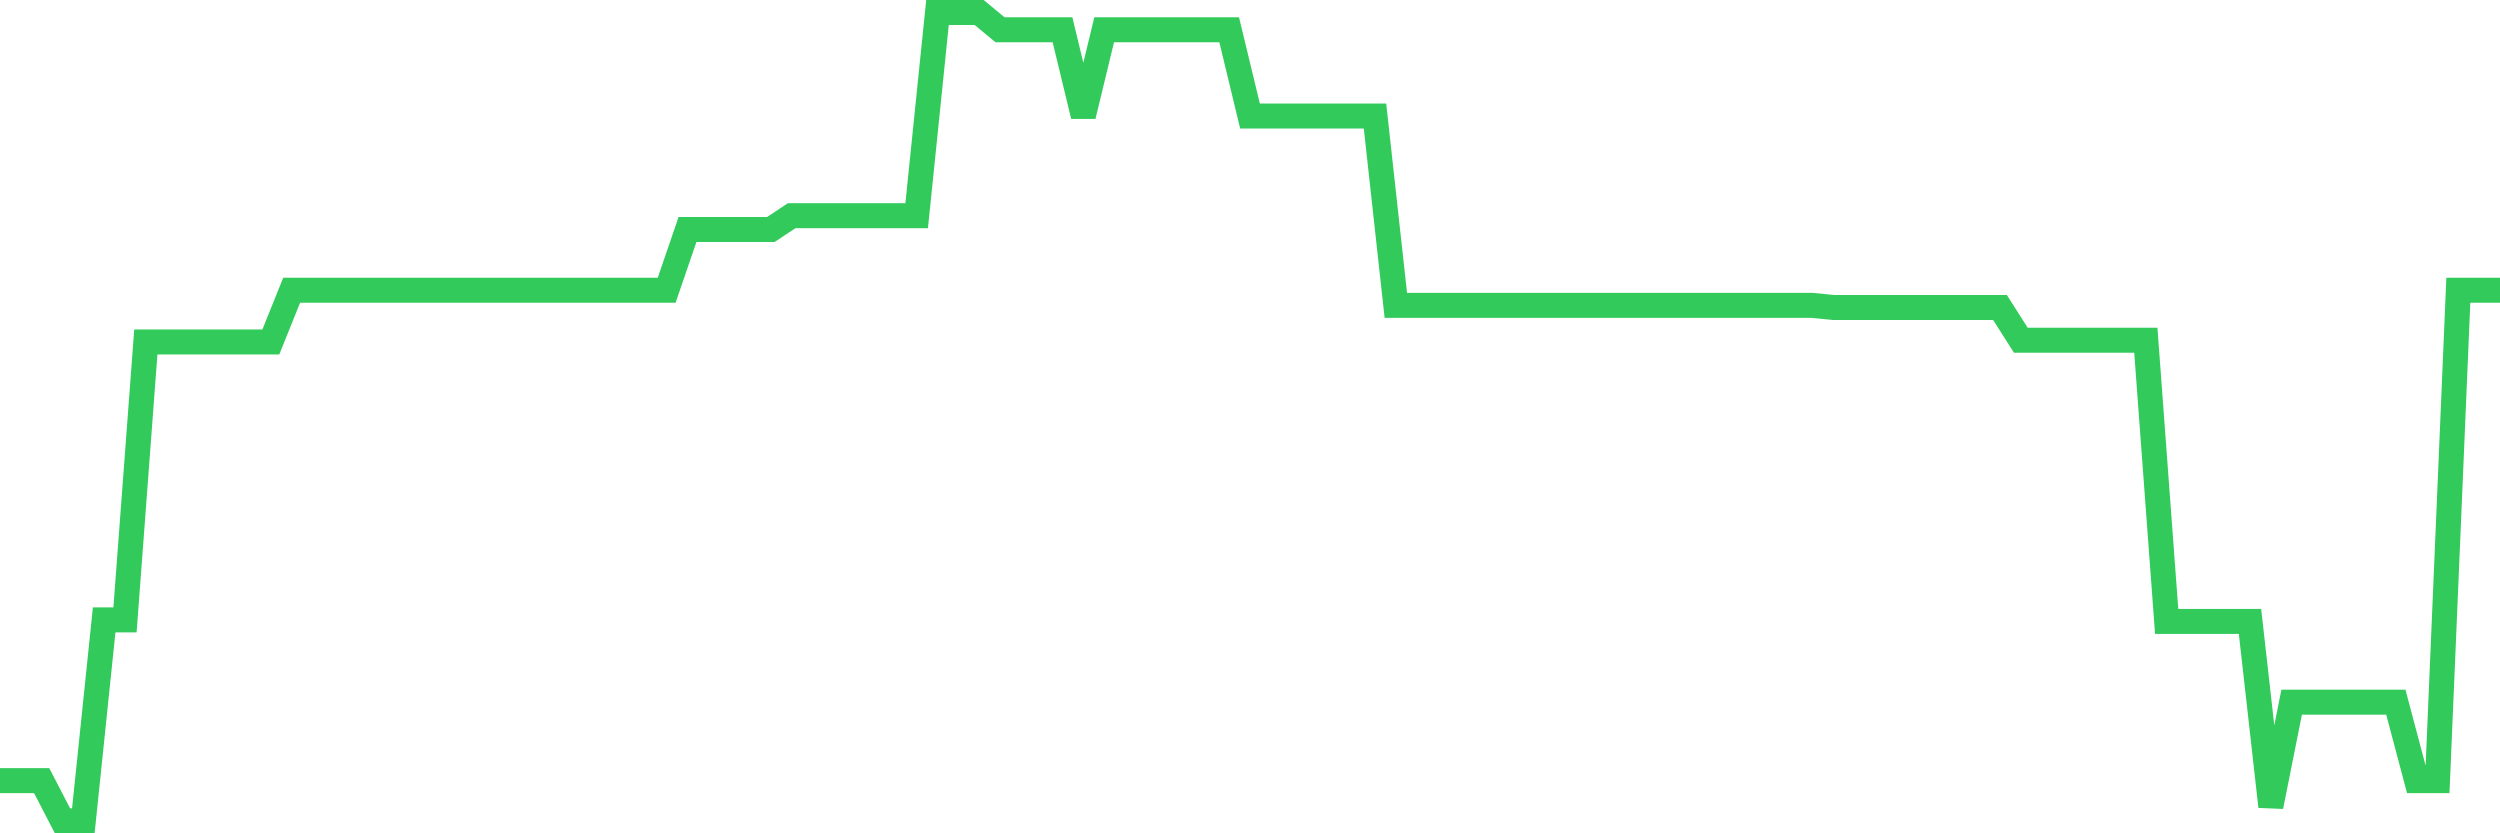 <svg
  xmlns="http://www.w3.org/2000/svg"
  xmlns:xlink="http://www.w3.org/1999/xlink"
  width="120"
  height="40"
  viewBox="0 0 120 40"
  preserveAspectRatio="none"
>
  <polyline
    points="0,37.471 1,37.471 2,37.471 3,39.4 4,39.4 5,29.754 6,29.754 7,16.415 8,16.415 9,16.415 10,16.415 11,16.415 12,16.415 13,16.415 14,13.931 15,13.931 16,13.931 17,13.931 18,13.931 19,13.931 20,13.931 21,13.931 22,13.931 23,13.931 24,13.931 25,13.931 26,13.931 27,13.931 28,13.931 29,13.931 30,13.931 31,13.931 32,13.931 33,11.016 34,11.016 35,11.016 36,11.016 37,11.016 38,10.354 39,10.354 40,10.354 41,10.354 42,10.354 43,10.354 44,10.354 45,0.6 46,0.6 47,0.6 48,1.428 49,1.428 50,1.428 51,1.428 52,5.568 53,1.428 54,1.428 55,1.428 56,1.428 57,1.428 58,1.428 59,1.428 60,5.568 61,5.568 62,5.568 63,5.568 64,5.568 65,5.568 66,5.568 67,14.659 68,14.659 69,14.659 70,14.659 71,14.659 72,14.659 73,14.659 74,14.659 75,14.659 76,14.659 77,14.659 78,14.659 79,14.659 80,14.659 81,14.659 82,14.659 83,14.659 84,14.659 85,14.659 86,14.659 87,14.659 88,14.759 89,14.759 90,14.759 91,14.759 92,14.759 93,14.759 94,14.759 95,14.759 96,14.759 97,16.332 98,16.332 99,16.332 100,16.332 101,16.332 102,16.332 103,16.332 104,29.828 105,29.828 106,29.828 107,29.828 108,29.828 109,38.713 110,33.703 111,33.703 112,33.703 113,33.703 114,33.703 115,33.703 116,37.471 117,37.471 118,13.931 119,13.931 120,13.931"
    fill="none"
    stroke="#32ca5b"
    stroke-width="1.2"
  >
  </polyline>
</svg>